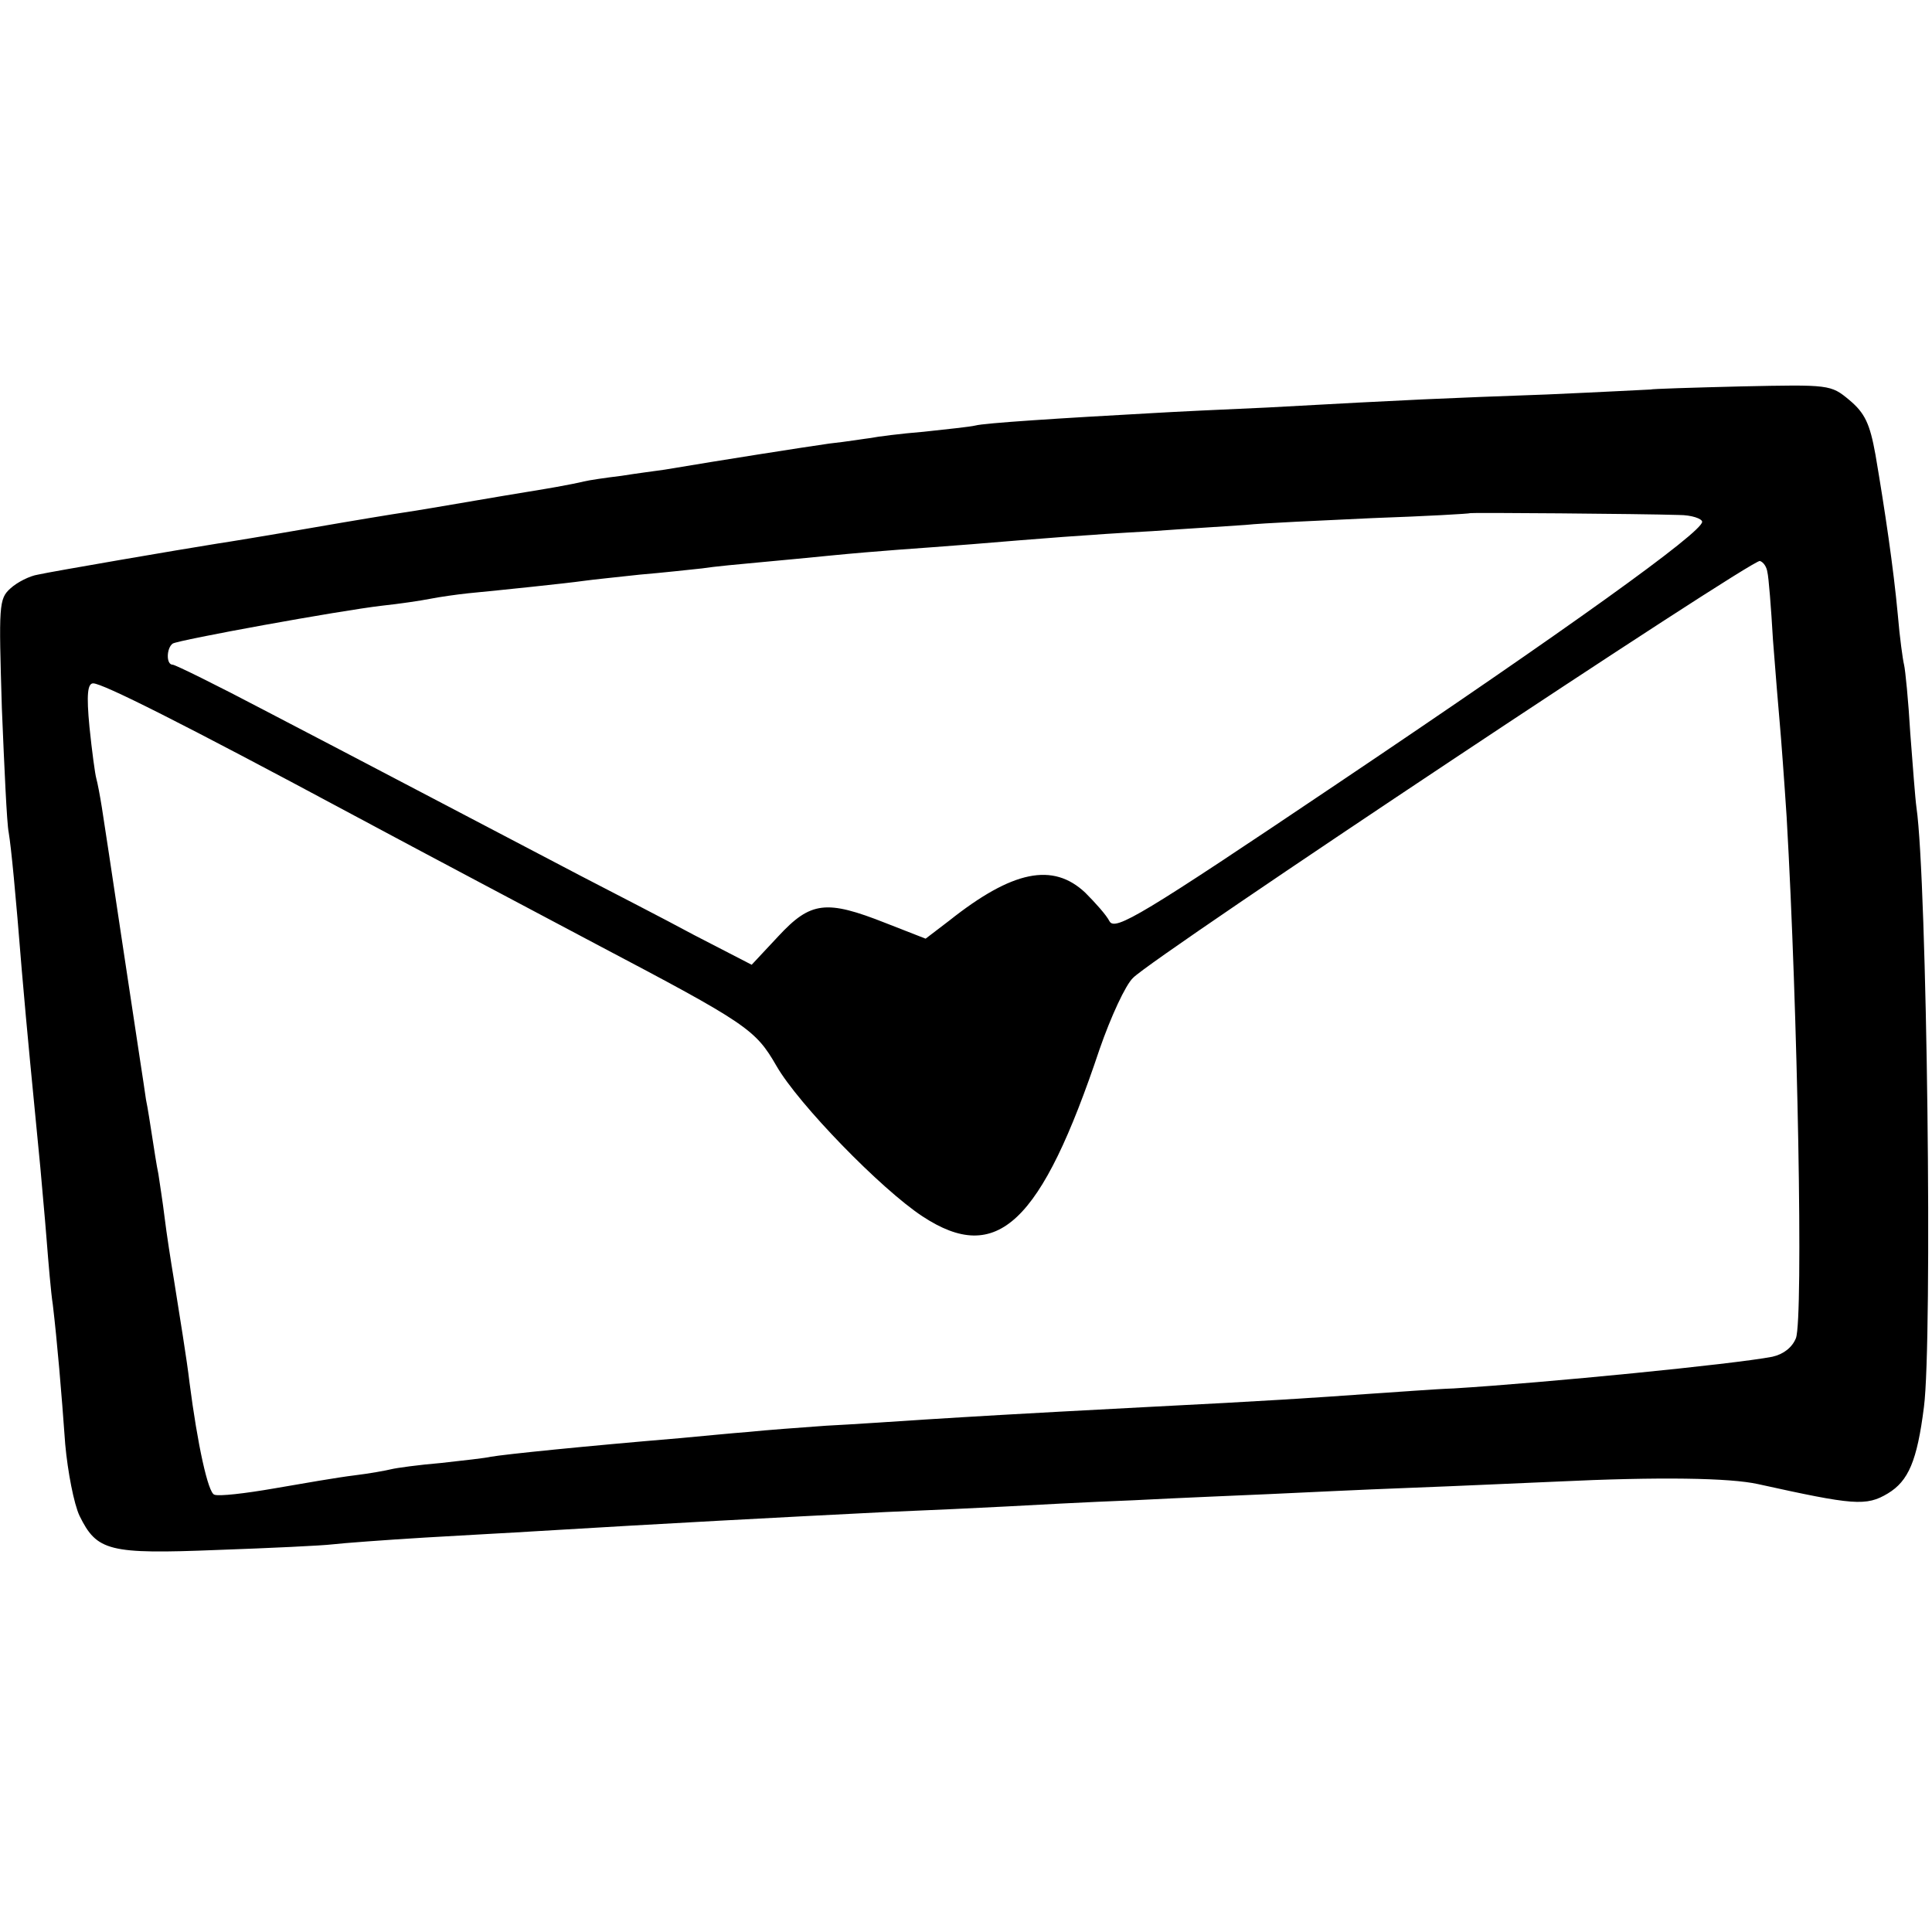 <?xml version="1.0" standalone="no"?>
<!DOCTYPE svg PUBLIC "-//W3C//DTD SVG 20010904//EN"
 "http://www.w3.org/TR/2001/REC-SVG-20010904/DTD/svg10.dtd">
<svg version="1.0" xmlns="http://www.w3.org/2000/svg"
 width="311pt" height="311pt" viewBox="0 0 311 311"
 preserveAspectRatio="xMidYMid meet">
<g transform="translate(0,311) scale(0.1,-0.1)"
fill="#000000" stroke="none">
<path d="M2657 2483 c-1 0 -76 -4 -167 -8 -165 -6 -215 -8 -450 -21 -69 -3
-152 -7 -185 -9 -146 -8 -271 -16 -285 -20 -8 -2 -46 -6 -83 -10 -37 -3 -76
-8 -85 -10 -9 -1 -39 -6 -67 -9 -42 -6 -170 -26 -265 -42 -14 -2 -45 -6 -70
-10 -25 -3 -52 -7 -60 -9 -8 -2 -28 -6 -45 -9 -16 -3 -73 -12 -125 -21 -52 -9
-106 -18 -120 -20 -14 -2 -81 -13 -150 -25 -69 -12 -136 -23 -150 -25 -57 -9
-267 -45 -289 -50 -13 -2 -33 -12 -44 -22 -19 -17 -19 -27 -14 -193 4 -96 8
-186 11 -200 4 -24 11 -96 21 -221 9 -105 17 -185 30 -319 2 -25 7 -76 10
-115 3 -38 7 -86 10 -105 7 -59 14 -141 20 -225 4 -44 14 -96 23 -115 28 -57
47 -62 222 -55 85 3 169 7 185 9 17 2 84 7 150 11 66 4 145 8 175 10 216 13
386 22 565 31 72 3 159 7 195 9 36 2 128 7 205 10 77 4 176 8 220 10 44 2 145
7 225 10 80 3 186 8 235 10 167 8 280 6 325 -4 154 -34 174 -36 209 -15 33 20
47 52 58 139 14 106 5 849 -12 965 -2 14 -6 68 -10 120 -3 52 -8 102 -10 110
-2 8 -7 44 -10 80 -7 76 -21 170 -36 258 -9 50 -17 67 -42 88 -30 25 -32 25
-174 22 -80 -2 -145 -4 -146 -5z m46 -202 c20 0 37 -6 37 -11 0 -17 -216 -172
-588 -422 -315 -212 -357 -237 -366 -221 -5 10 -23 30 -39 46 -52 49 -117 36
-219 -45 l-38 -29 -64 25 c-96 38 -121 35 -173 -21 l-43 -46 -93 48 c-50 27
-132 69 -182 95 -151 79 -362 190 -510 267 -76 40 -143 73 -147 73 -11 0 -10
27 0 34 10 6 268 53 337 61 28 3 62 8 77 11 15 3 43 7 62 9 52 5 158 16 186
20 14 2 54 6 90 10 36 3 81 8 100 10 19 3 62 7 95 10 33 3 85 8 115 11 30 3
78 7 105 9 28 2 82 6 120 9 109 9 182 15 290 21 55 4 123 8 150 10 28 3 120 7
205 11 85 3 156 7 157 8 1 1 272 -1 336 -3z m142 -92 c2 -7 6 -57 9 -109 4
-52 9 -113 11 -135 2 -22 7 -89 11 -150 18 -313 27 -806 15 -839 -6 -15 -20
-26 -38 -30 -62 -12 -366 -42 -513 -51 -30 -1 -93 -6 -140 -9 -84 -6 -157 -11
-355 -21 -228 -12 -274 -15 -355 -20 -47 -3 -119 -8 -160 -10 -41 -3 -97 -7
-125 -10 -27 -2 -77 -7 -110 -10 -155 -13 -282 -26 -305 -30 -8 -2 -44 -6 -80
-10 -36 -3 -72 -8 -80 -10 -8 -2 -35 -7 -60 -10 -25 -3 -83 -13 -129 -21 -46
-8 -89 -13 -96 -10 -10 3 -27 80 -40 181 -4 35 -16 108 -25 165 -5 30 -12 75
-15 100 -3 25 -8 56 -10 70 -3 14 -7 41 -10 60 -3 19 -7 46 -10 60 -2 14 -6
41 -9 60 -3 19 -17 112 -31 205 -14 94 -28 186 -31 205 -3 19 -7 40 -9 47 -2
7 -7 44 -11 83 -5 52 -3 70 6 70 15 0 141 -63 415 -210 121 -65 299 -159 395
-210 243 -128 256 -137 290 -196 35 -61 168 -198 235 -242 120 -79 191 -12
285 269 18 52 42 104 54 115 34 35 997 675 1009 671 6 -2 11 -10 12 -18z"/>
</g>
</svg>
